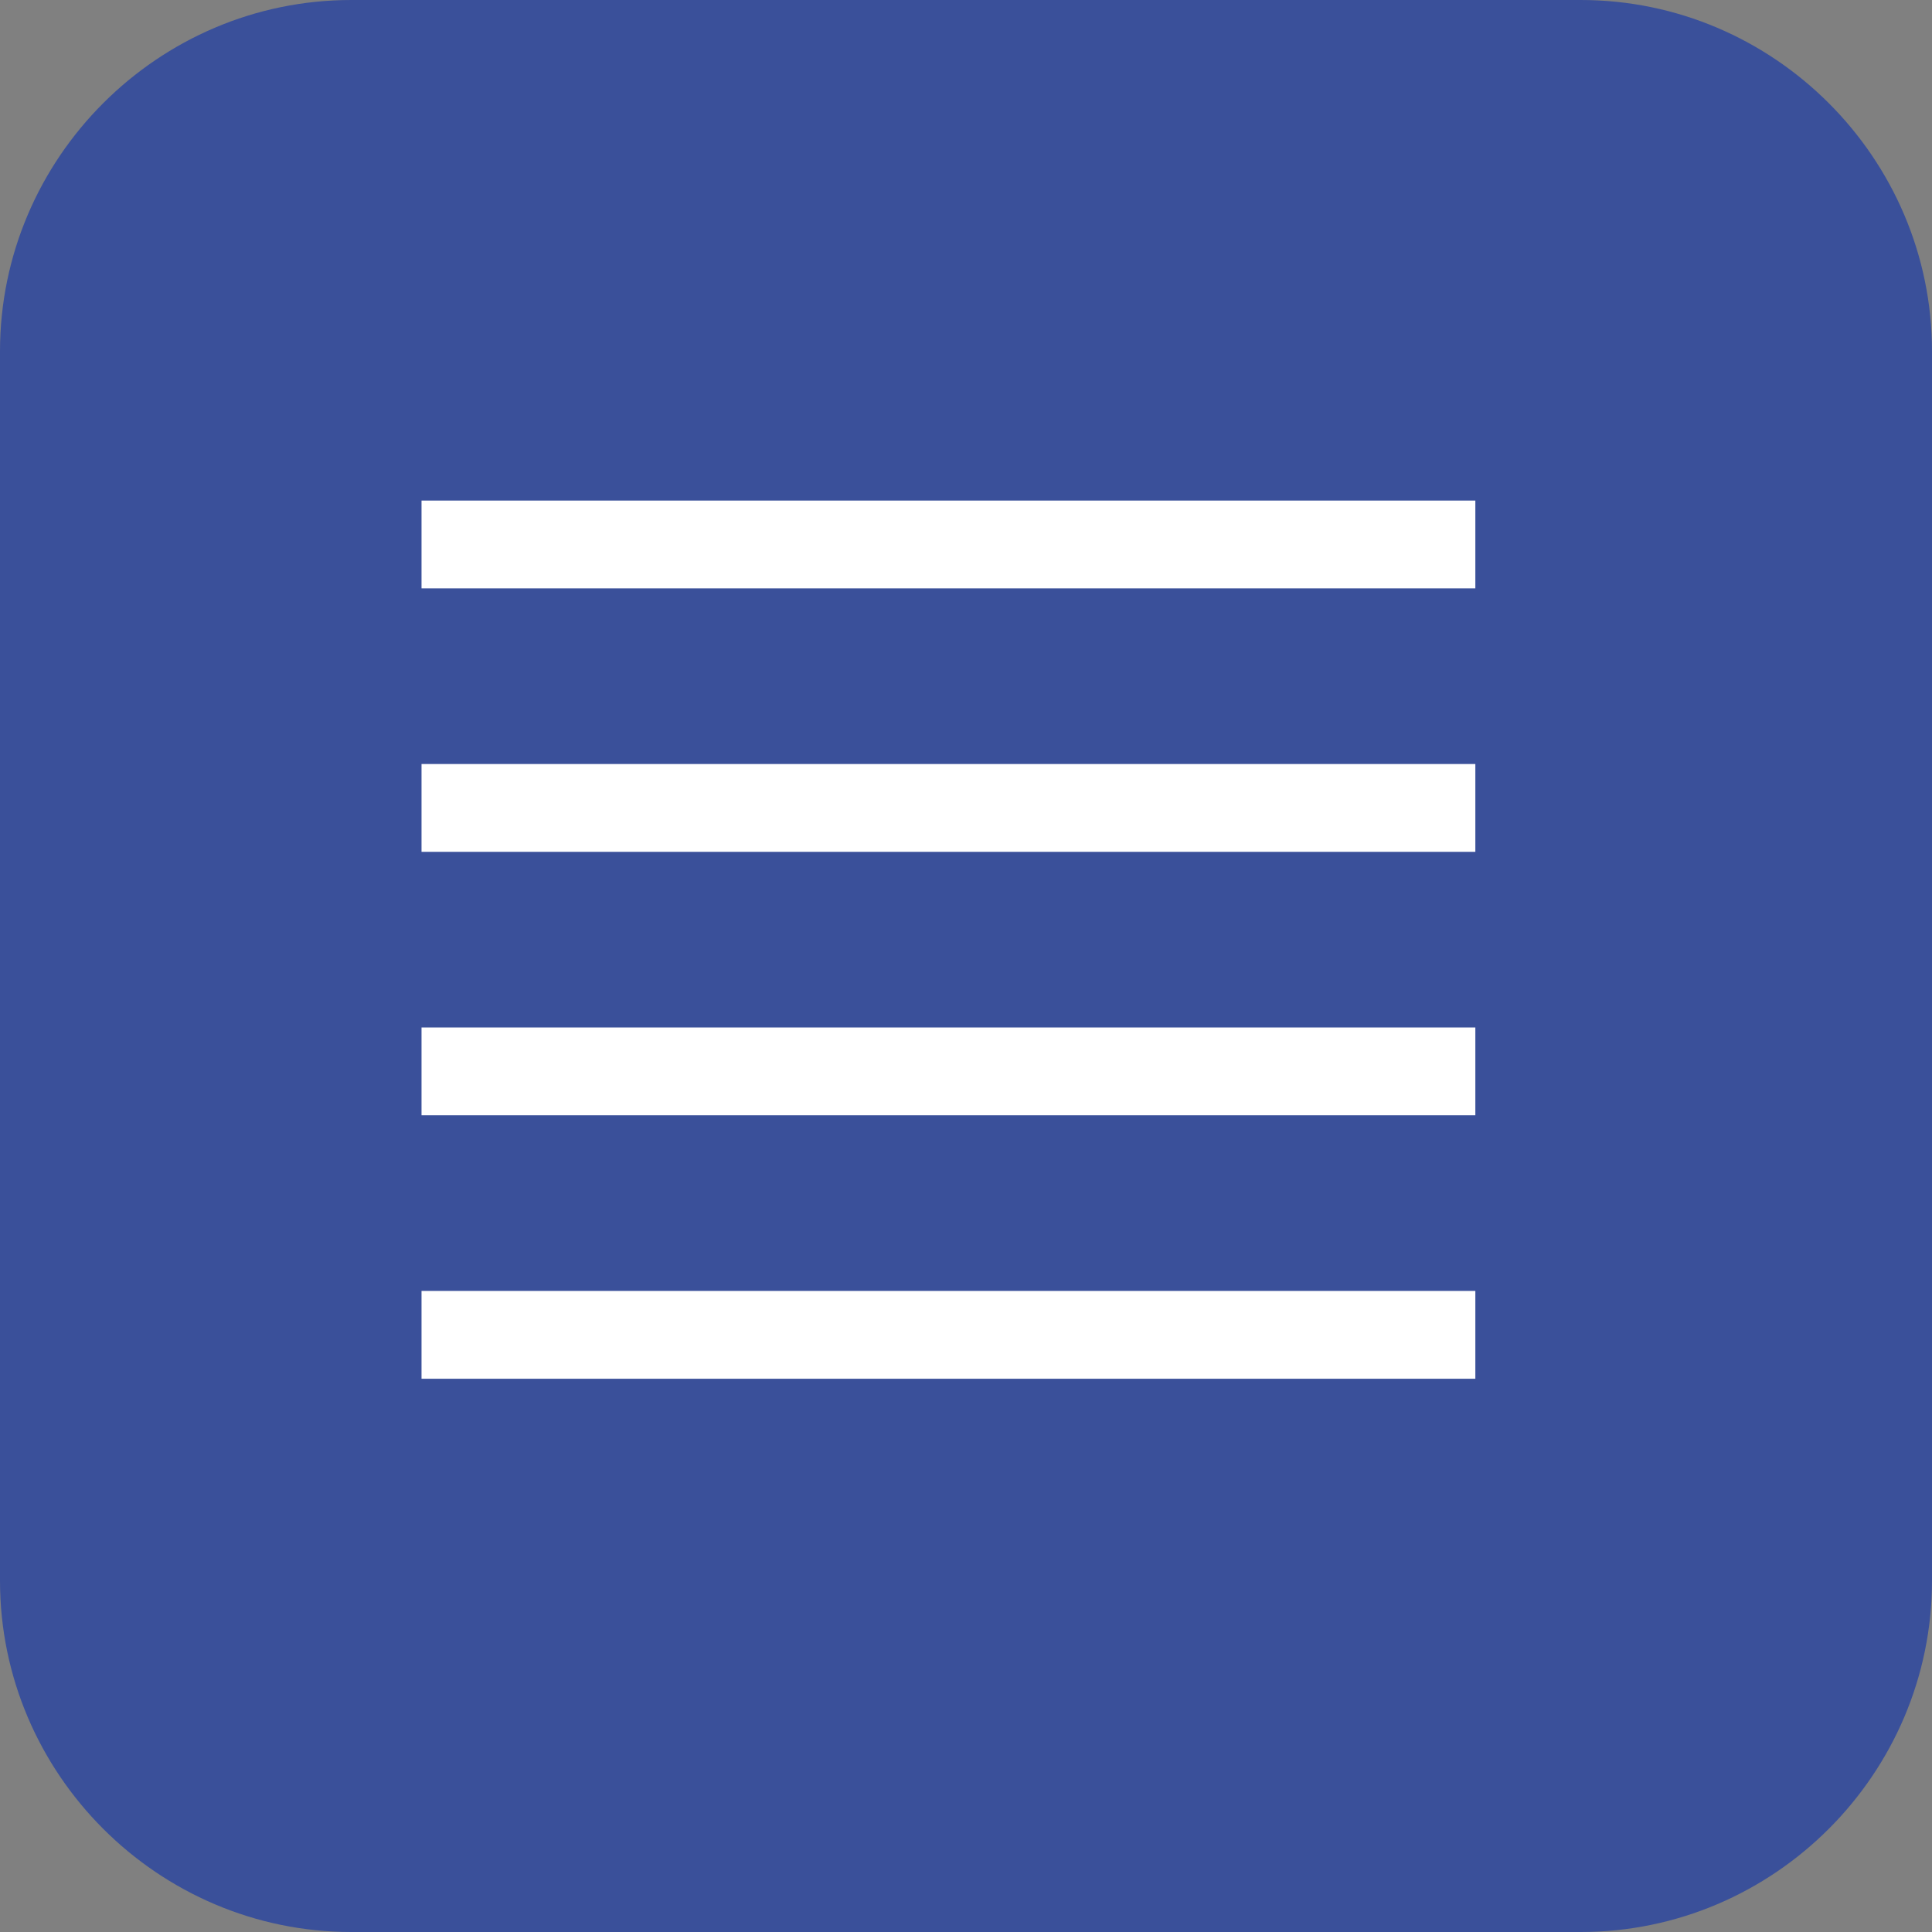 <?xml version="1.0" encoding="utf-8"?>
<!-- Generator: Adobe Illustrator 19.0.0, SVG Export Plug-In . SVG Version: 6.00 Build 0)  -->
<svg version="1.1" id="Layer_1" xmlns="http://www.w3.org/2000/svg" xmlns:xlink="http://www.w3.org/1999/xlink" x="0px" y="0px"
	 viewBox="0 0 22 22" enable-background="new 0 0 22 22" xml:space="preserve">
<rect x="0" y="0" width="22" height="22" fill="#808080" stroke="none"/>
<g id="XMLID_1_">
	<path fill="#3A509A" d="M18,22H4c-2.2,0-4-1.8-4-4V4c0-2.2,1.8-4,4-4H18c2.2,0,4,1.8,4,4V18C22,20.2,20.2,22,18,22z"/>
	<g id="XMLID_2_">
		<line id="XMLID_3_" fill="none" stroke="#FFFFFF" stroke-miterlimit="10" x1="4.8" y1="6.2" x2="16.8" y2="6.2"/>
		<line id="XMLID_4_" fill="none" stroke="#FFFFFF" stroke-miterlimit="10" x1="4.8" y1="15.2" x2="16.8" y2="15.2"/>
		<line id="XMLID_5_" fill="none" stroke="#FFFFFF" stroke-miterlimit="10" x1="4.8" y1="12.2" x2="16.8" y2="12.2"/>
		<line id="XMLID_6_" fill="none" stroke="#FFFFFF" stroke-miterlimit="10" x1="4.8" y1="9.2" x2="16.8" y2="9.2"/>
	</g>
</g>
</svg>
